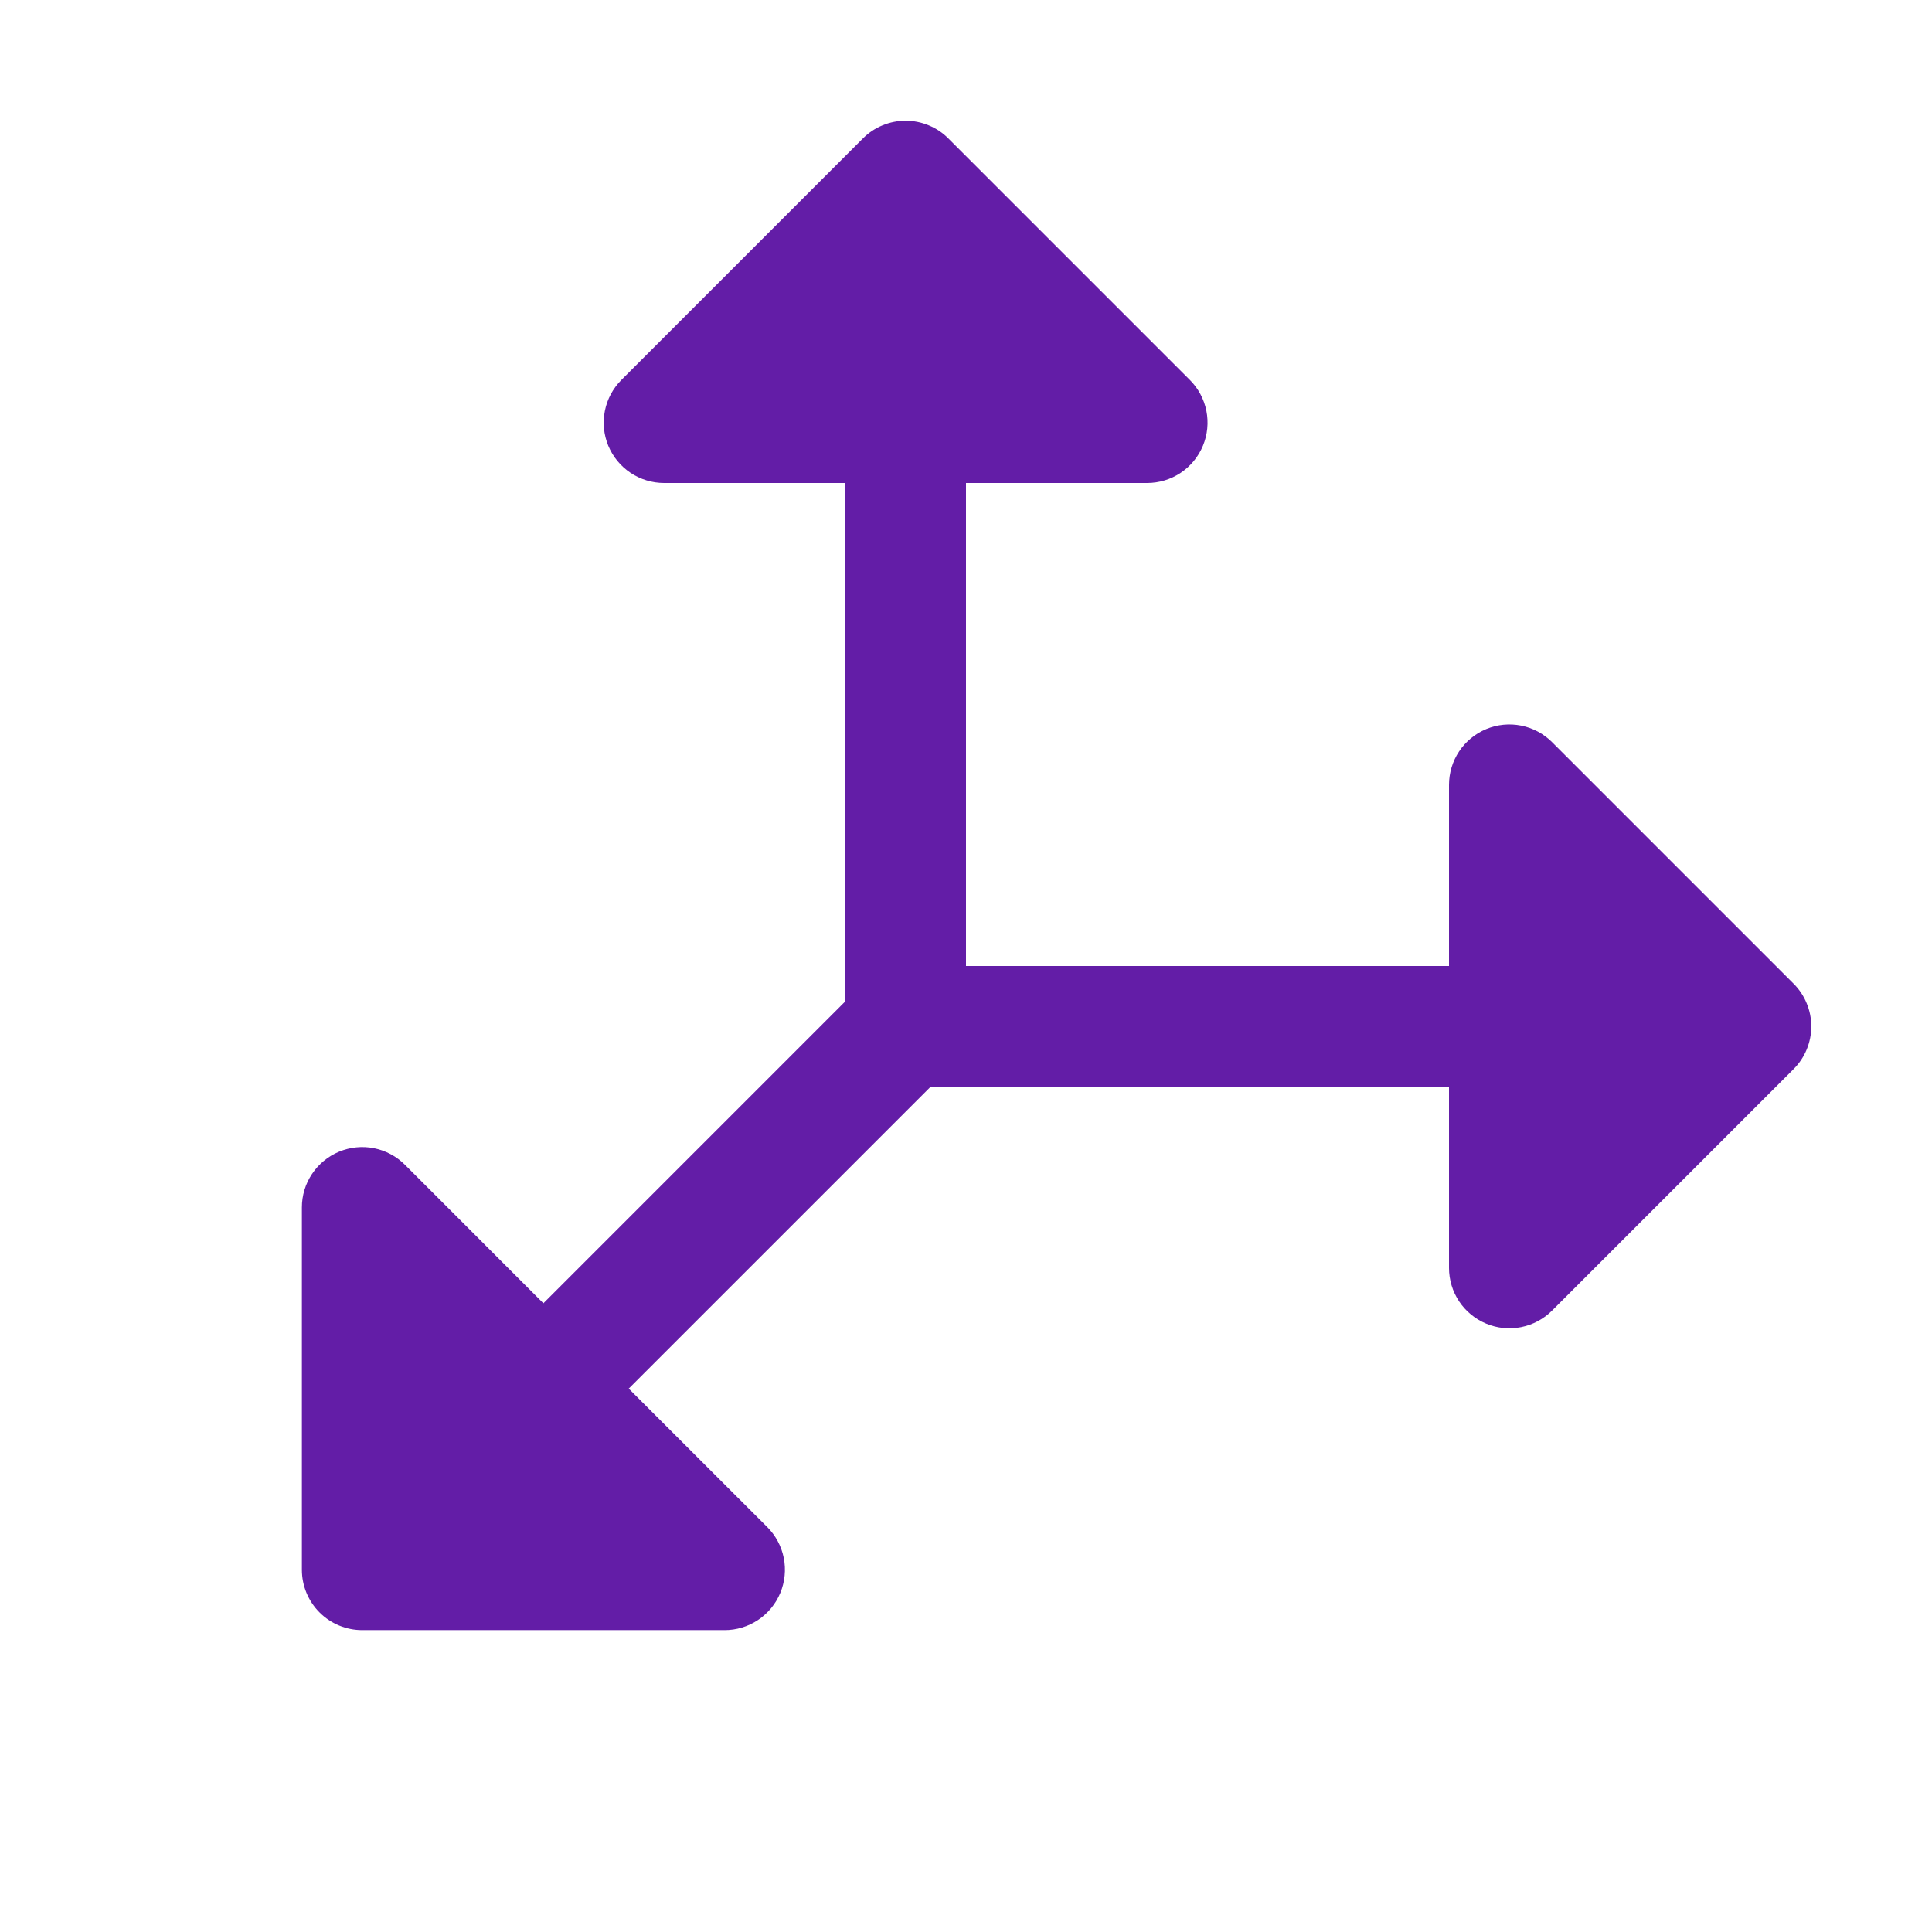 <?xml version="1.0" encoding="UTF-8"?> <svg xmlns="http://www.w3.org/2000/svg" width="59" height="59" viewBox="0 0 59 59" fill="none"><path d="M54.773 32.648L47.398 40.023C47.14 40.281 46.812 40.457 46.454 40.528C46.096 40.6 45.725 40.563 45.388 40.423C45.051 40.284 44.763 40.047 44.56 39.744C44.358 39.44 44.25 39.084 44.25 38.719V33.188H28.419L19.2 42.406L23.43 46.633C23.688 46.891 23.863 47.219 23.935 47.577C24.006 47.935 23.969 48.306 23.83 48.643C23.69 48.98 23.454 49.268 23.15 49.471C22.847 49.673 22.49 49.782 22.125 49.781H11.062C10.573 49.781 10.104 49.587 9.759 49.241C9.413 48.895 9.219 48.426 9.219 47.938V36.875C9.218 36.51 9.326 36.153 9.529 35.85C9.732 35.546 10.02 35.31 10.357 35.17C10.694 35.031 11.065 34.994 11.423 35.065C11.78 35.137 12.109 35.312 12.367 35.571L16.594 39.8L25.812 30.581V14.75H20.281C19.916 14.75 19.56 14.642 19.256 14.44C18.953 14.237 18.716 13.949 18.576 13.612C18.437 13.275 18.4 12.904 18.472 12.546C18.543 12.188 18.719 11.86 18.977 11.602L26.352 4.227C26.523 4.055 26.726 3.919 26.95 3.827C27.174 3.734 27.414 3.686 27.656 3.686C27.898 3.686 28.139 3.734 28.362 3.827C28.586 3.919 28.79 4.055 28.961 4.227L36.336 11.602C36.594 11.86 36.77 12.188 36.841 12.546C36.912 12.904 36.876 13.275 36.736 13.612C36.596 13.949 36.36 14.237 36.056 14.44C35.753 14.642 35.396 14.75 35.031 14.75H29.5V29.5H44.25V23.969C44.25 23.604 44.358 23.247 44.56 22.944C44.763 22.64 45.051 22.404 45.388 22.264C45.725 22.124 46.096 22.088 46.454 22.159C46.812 22.23 47.14 22.406 47.398 22.664L54.773 30.039C54.945 30.21 55.081 30.414 55.173 30.638C55.266 30.861 55.314 31.101 55.314 31.344C55.314 31.586 55.266 31.826 55.173 32.05C55.081 32.274 54.945 32.477 54.773 32.648Z" fill="#631DA7"></path></svg> 
